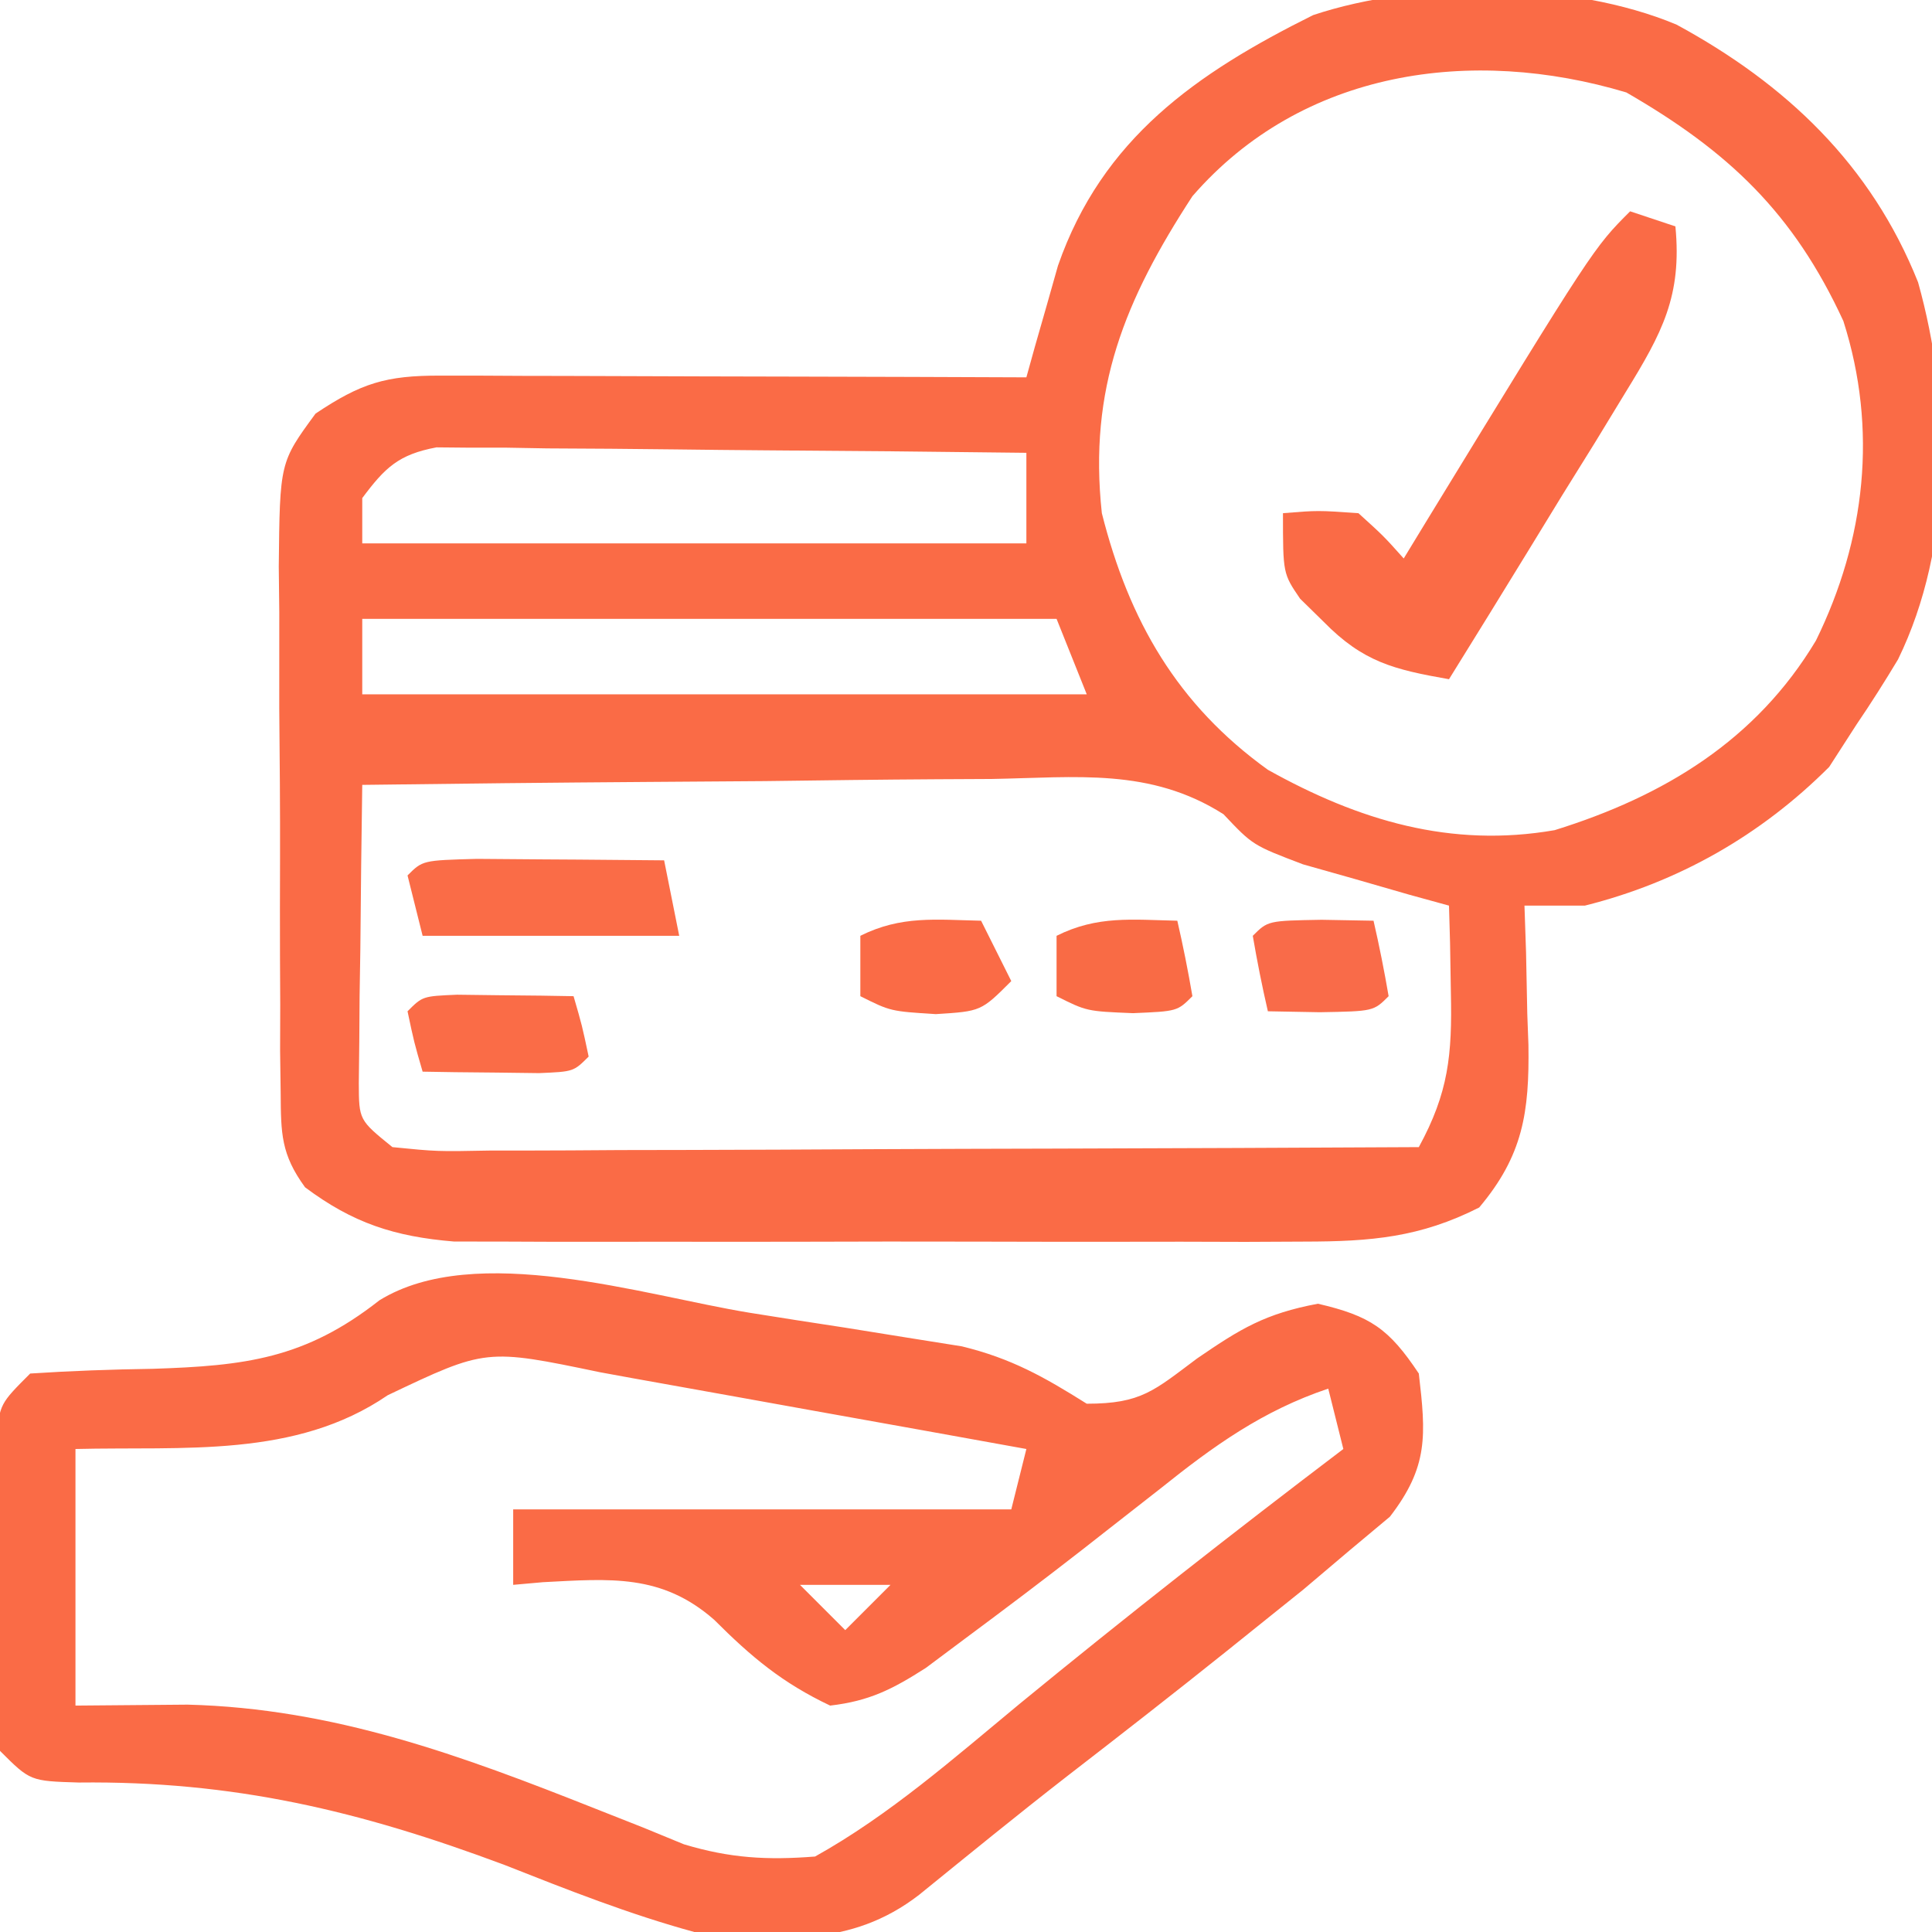 <svg xmlns="http://www.w3.org/2000/svg" width="128" height="128"><path d="M0 0 C7.272 3.941 12.91 9.292 16.016 17.078 C18.239 25.028 18.354 34.56 14.688 42.062 C13.81 43.524 12.898 44.966 11.938 46.375 C11.339 47.303 10.741 48.231 10.125 49.188 C5.602 53.71 0.153 56.821 -6.062 58.375 C-7.383 58.375 -8.703 58.375 -10.062 58.375 C-10.01 59.912 -10.01 59.912 -9.957 61.48 C-9.929 62.841 -9.902 64.202 -9.875 65.562 C-9.85 66.236 -9.825 66.91 -9.799 67.604 C-9.734 72.065 -10.159 74.93 -13.062 78.375 C-16.981 80.362 -20.249 80.628 -24.609 80.634 C-26.567 80.643 -26.567 80.643 -28.563 80.653 C-29.98 80.649 -31.396 80.645 -32.812 80.641 C-34.273 80.642 -35.734 80.644 -37.194 80.646 C-40.251 80.649 -43.307 80.645 -46.363 80.636 C-50.274 80.624 -54.184 80.631 -58.095 80.643 C-61.11 80.65 -64.124 80.648 -67.139 80.643 C-68.58 80.641 -70.022 80.643 -71.464 80.648 C-73.481 80.653 -75.498 80.644 -77.516 80.634 C-78.662 80.632 -79.808 80.631 -80.989 80.629 C-84.927 80.304 -87.686 79.406 -90.85 77.037 C-92.445 74.85 -92.449 73.478 -92.467 70.783 C-92.479 69.856 -92.492 68.928 -92.505 67.972 C-92.502 66.972 -92.499 65.972 -92.496 64.941 C-92.501 63.912 -92.507 62.882 -92.512 61.822 C-92.518 59.644 -92.517 57.466 -92.509 55.288 C-92.5 51.954 -92.529 48.621 -92.561 45.287 C-92.562 43.172 -92.562 41.057 -92.559 38.941 C-92.57 37.943 -92.581 36.945 -92.593 35.917 C-92.523 29.003 -92.523 29.003 -90.156 25.777 C-87.133 23.753 -85.487 23.251 -81.888 23.261 C-80.597 23.262 -80.597 23.262 -79.28 23.262 C-78.35 23.267 -77.419 23.272 -76.461 23.277 C-75.509 23.279 -74.558 23.28 -73.577 23.282 C-70.531 23.287 -67.484 23.3 -64.438 23.312 C-62.375 23.318 -60.313 23.322 -58.25 23.326 C-53.187 23.337 -48.125 23.354 -43.062 23.375 C-42.876 22.702 -42.689 22.03 -42.496 21.337 C-42.241 20.447 -41.986 19.557 -41.723 18.641 C-41.474 17.762 -41.225 16.883 -40.969 15.978 C-38.035 7.554 -31.804 3.226 -24.062 -0.625 C-17.034 -2.968 -6.893 -2.879 0 0 Z M-32.062 11.375 C-36.538 18.246 -38.953 24.122 -38.062 32.375 C-36.265 39.491 -33.062 45.059 -27.062 49.375 C-21.043 52.734 -14.942 54.57 -8.062 53.375 C-0.822 51.126 5.295 47.423 9.25 40.812 C12.528 34.134 13.358 26.827 11.066 19.645 C7.755 12.467 3.447 8.4 -3.312 4.5 C-13.544 1.43 -24.789 2.992 -32.062 11.375 Z M-87.062 31.375 C-87.062 32.365 -87.062 33.355 -87.062 34.375 C-72.543 34.375 -58.023 34.375 -43.062 34.375 C-43.062 32.395 -43.062 30.415 -43.062 28.375 C-48.847 28.301 -54.63 28.246 -60.415 28.21 C-62.383 28.195 -64.351 28.175 -66.319 28.149 C-69.146 28.112 -71.973 28.095 -74.801 28.082 C-75.682 28.067 -76.563 28.051 -77.472 28.035 C-78.702 28.035 -78.702 28.035 -79.958 28.034 C-81.041 28.024 -81.041 28.024 -82.145 28.014 C-84.654 28.486 -85.549 29.348 -87.062 31.375 Z M-87.062 39.375 C-87.062 41.025 -87.062 42.675 -87.062 44.375 C-71.222 44.375 -55.383 44.375 -39.062 44.375 C-39.722 42.725 -40.383 41.075 -41.062 39.375 C-56.242 39.375 -71.422 39.375 -87.062 39.375 Z M-87.062 50.375 C-87.12 54 -87.156 57.625 -87.188 61.25 C-87.204 62.283 -87.221 63.315 -87.238 64.379 C-87.245 65.365 -87.251 66.351 -87.258 67.367 C-87.268 68.278 -87.279 69.19 -87.29 70.128 C-87.281 72.578 -87.281 72.578 -85.062 74.375 C-82.107 74.669 -82.107 74.669 -78.593 74.602 C-77.598 74.602 -77.598 74.602 -76.583 74.603 C-74.386 74.602 -72.189 74.586 -69.992 74.57 C-68.47 74.567 -66.949 74.564 -65.427 74.562 C-61.419 74.554 -57.411 74.534 -53.403 74.512 C-49.314 74.492 -45.225 74.483 -41.137 74.473 C-33.112 74.451 -25.087 74.417 -17.062 74.375 C-15.091 70.759 -14.847 68.266 -14.938 64.125 C-14.956 63.047 -14.974 61.97 -14.992 60.859 C-15.015 60.04 -15.039 59.22 -15.062 58.375 C-16.383 58.011 -16.383 58.011 -17.73 57.641 C-18.892 57.305 -20.053 56.97 -21.25 56.625 C-22.399 56.3 -23.547 55.975 -24.73 55.641 C-28.062 54.375 -28.062 54.375 -30.002 52.32 C-34.857 49.235 -39.734 49.884 -45.363 49.984 C-46.555 49.99 -47.746 49.996 -48.974 50.002 C-52.775 50.024 -56.575 50.074 -60.375 50.125 C-62.954 50.145 -65.533 50.163 -68.111 50.18 C-74.429 50.224 -80.746 50.291 -87.062 50.375 Z " fill="#FA6B46" transform="translate(111.062,1.625)"></path><path d="M0 0 C2.109 0.342 4.22 0.665 6.332 0.988 C7.687 1.204 9.043 1.423 10.398 1.642 C11.613 1.836 12.828 2.029 14.081 2.229 C17.365 3.032 19.513 4.248 22.351 6.029 C25.973 6.029 26.815 5.154 29.664 3.029 C32.557 1.046 34.171 0.062 37.664 -0.596 C41.142 0.213 42.365 1.05 44.351 4.029 C44.827 8.116 44.992 10.197 42.437 13.513 C41.542 14.261 40.648 15.008 39.726 15.779 C38.724 16.627 37.723 17.475 36.691 18.349 C35.58 19.246 34.467 20.139 33.351 21.029 C32.779 21.488 32.207 21.948 31.617 22.422 C28.11 25.23 24.568 27.99 21.013 30.736 C17.718 33.299 14.483 35.938 11.242 38.568 C6.707 42.072 1.874 41.574 -3.649 41.029 C-7.959 39.852 -12.059 38.23 -16.211 36.591 C-25.826 32.993 -34.18 31.01 -44.43 31.126 C-47.649 31.029 -47.649 31.029 -49.649 29.029 C-49.908 26.722 -49.908 26.722 -49.915 23.872 C-49.917 22.85 -49.92 21.828 -49.922 20.775 C-49.911 19.168 -49.911 19.168 -49.899 17.529 C-49.907 16.457 -49.914 15.386 -49.922 14.282 C-49.92 13.26 -49.917 12.238 -49.915 11.185 C-49.912 10.244 -49.91 9.304 -49.908 8.335 C-49.649 6.029 -49.649 6.029 -47.649 4.029 C-44.925 3.85 -42.25 3.757 -39.524 3.716 C-33.416 3.519 -29.432 3.049 -24.513 -0.821 C-18.142 -4.753 -7.007 -1.146 0 0 Z M-23.961 5.466 C-30.082 9.657 -37.502 8.85 -44.649 9.029 C-44.649 14.639 -44.649 20.249 -44.649 26.029 C-40.967 25.998 -40.967 25.998 -37.211 25.966 C-27.51 26.215 -19.102 29.329 -10.155 32.878 C-9.137 33.28 -8.119 33.681 -7.071 34.095 C-6.169 34.466 -5.268 34.836 -4.339 35.218 C-1.276 36.141 1.168 36.277 4.351 36.029 C9.293 33.275 13.562 29.502 17.914 25.904 C24.951 20.131 32.1 14.529 39.351 9.029 C38.856 7.049 38.856 7.049 38.351 5.029 C34.013 6.485 30.756 8.825 27.226 11.654 C26.08 12.552 24.933 13.449 23.785 14.345 C23.212 14.794 22.64 15.242 22.05 15.705 C19.488 17.701 16.897 19.655 14.289 21.591 C13.431 22.232 12.574 22.872 11.691 23.532 C9.473 24.951 7.952 25.725 5.351 26.029 C2.19 24.531 0.146 22.824 -2.336 20.341 C-5.82 17.287 -9.223 17.623 -13.672 17.853 C-14.651 17.94 -14.651 17.94 -15.649 18.029 C-15.649 16.379 -15.649 14.729 -15.649 13.029 C-4.759 13.029 6.131 13.029 17.351 13.029 C17.681 11.709 18.011 10.389 18.351 9.029 C13.601 8.169 8.851 7.314 4.099 6.465 C2.484 6.176 0.869 5.885 -0.745 5.592 C-3.071 5.171 -5.397 4.755 -7.723 4.341 C-8.441 4.21 -9.159 4.079 -9.899 3.943 C-17.453 2.37 -17.453 2.37 -23.961 5.466 Z M3.351 18.029 C4.341 19.019 5.331 20.009 6.351 21.029 C7.341 20.039 8.331 19.049 9.351 18.029 C7.371 18.029 5.391 18.029 3.351 18.029 Z " fill="#FA6B46" transform="translate(49.649,86.971)"></path><path d="M0 0 C0.99 0.33 1.98 0.66 3 1 C3.444 5.607 2.113 8.066 -0.281 11.957 C-0.958 13.069 -1.635 14.181 -2.332 15.326 C-3.054 16.488 -3.777 17.651 -4.5 18.812 C-5.224 19.994 -5.946 21.175 -6.668 22.357 C-8.436 25.244 -10.213 28.125 -12 31 C-15.649 30.357 -17.688 29.867 -20.312 27.188 C-20.824 26.686 -21.336 26.185 -21.863 25.668 C-23 24 -23 24 -23 20 C-20.688 19.812 -20.688 19.812 -18 20 C-16.332 21.512 -16.332 21.512 -15 23 C-14.492 22.166 -13.984 21.332 -13.461 20.473 C-2.416 2.416 -2.416 2.416 0 0 Z " fill="#FA6B46" transform="translate(108,14)"></path><path d="M0 0 C1.488 0.007 2.977 0.019 4.465 0.035 C5.223 0.04 5.982 0.044 6.764 0.049 C8.643 0.061 10.523 0.079 12.402 0.098 C12.732 1.748 13.062 3.398 13.402 5.098 C7.792 5.098 2.182 5.098 -3.598 5.098 C-3.928 3.778 -4.258 2.458 -4.598 1.098 C-3.598 0.098 -3.598 0.098 0 0 Z " fill="#FA6C47" transform="translate(31.598,56.902)"></path><path d="M0 0 C1.375 0.017 1.375 0.017 2.777 0.035 C3.696 0.044 4.616 0.053 5.562 0.062 C6.273 0.074 6.983 0.086 7.715 0.098 C8.277 2.035 8.277 2.035 8.715 4.098 C7.715 5.098 7.715 5.098 5.43 5.195 C4.055 5.178 4.055 5.178 2.652 5.16 C1.733 5.151 0.814 5.142 -0.133 5.133 C-0.843 5.121 -1.553 5.11 -2.285 5.098 C-2.848 3.16 -2.848 3.16 -3.285 1.098 C-2.285 0.098 -2.285 0.098 0 0 Z " fill="#FA6C47" transform="translate(30.285,65.902)"></path><path d="M0 0 C1.134 0.021 2.269 0.041 3.438 0.062 C3.82 1.719 4.151 3.387 4.438 5.062 C3.438 6.062 3.438 6.062 -0.125 6.125 C-1.259 6.104 -2.394 6.084 -3.562 6.062 C-3.945 4.406 -4.276 2.738 -4.562 1.062 C-3.562 0.062 -3.562 0.062 0 0 Z " fill="#F96B49" transform="translate(87.562,60.938)"></path><path d="M0 0 C0.66 1.32 1.32 2.64 2 4 C0 6 0 6 -3 6.188 C-6 6 -6 6 -8 5 C-8 3.68 -8 2.36 -8 1 C-5.291 -0.354 -2.991 -0.065 0 0 Z " fill="#FA6B46" transform="translate(65,61)"></path><path d="M0 0 C0.382 1.656 0.714 3.325 1 5 C0 6 0 6 -2.938 6.125 C-6 6 -6 6 -8 5 C-8 3.68 -8 2.36 -8 1 C-5.291 -0.354 -2.991 -0.065 0 0 Z " fill="#F96B45" transform="translate(78,61)"></path></svg>